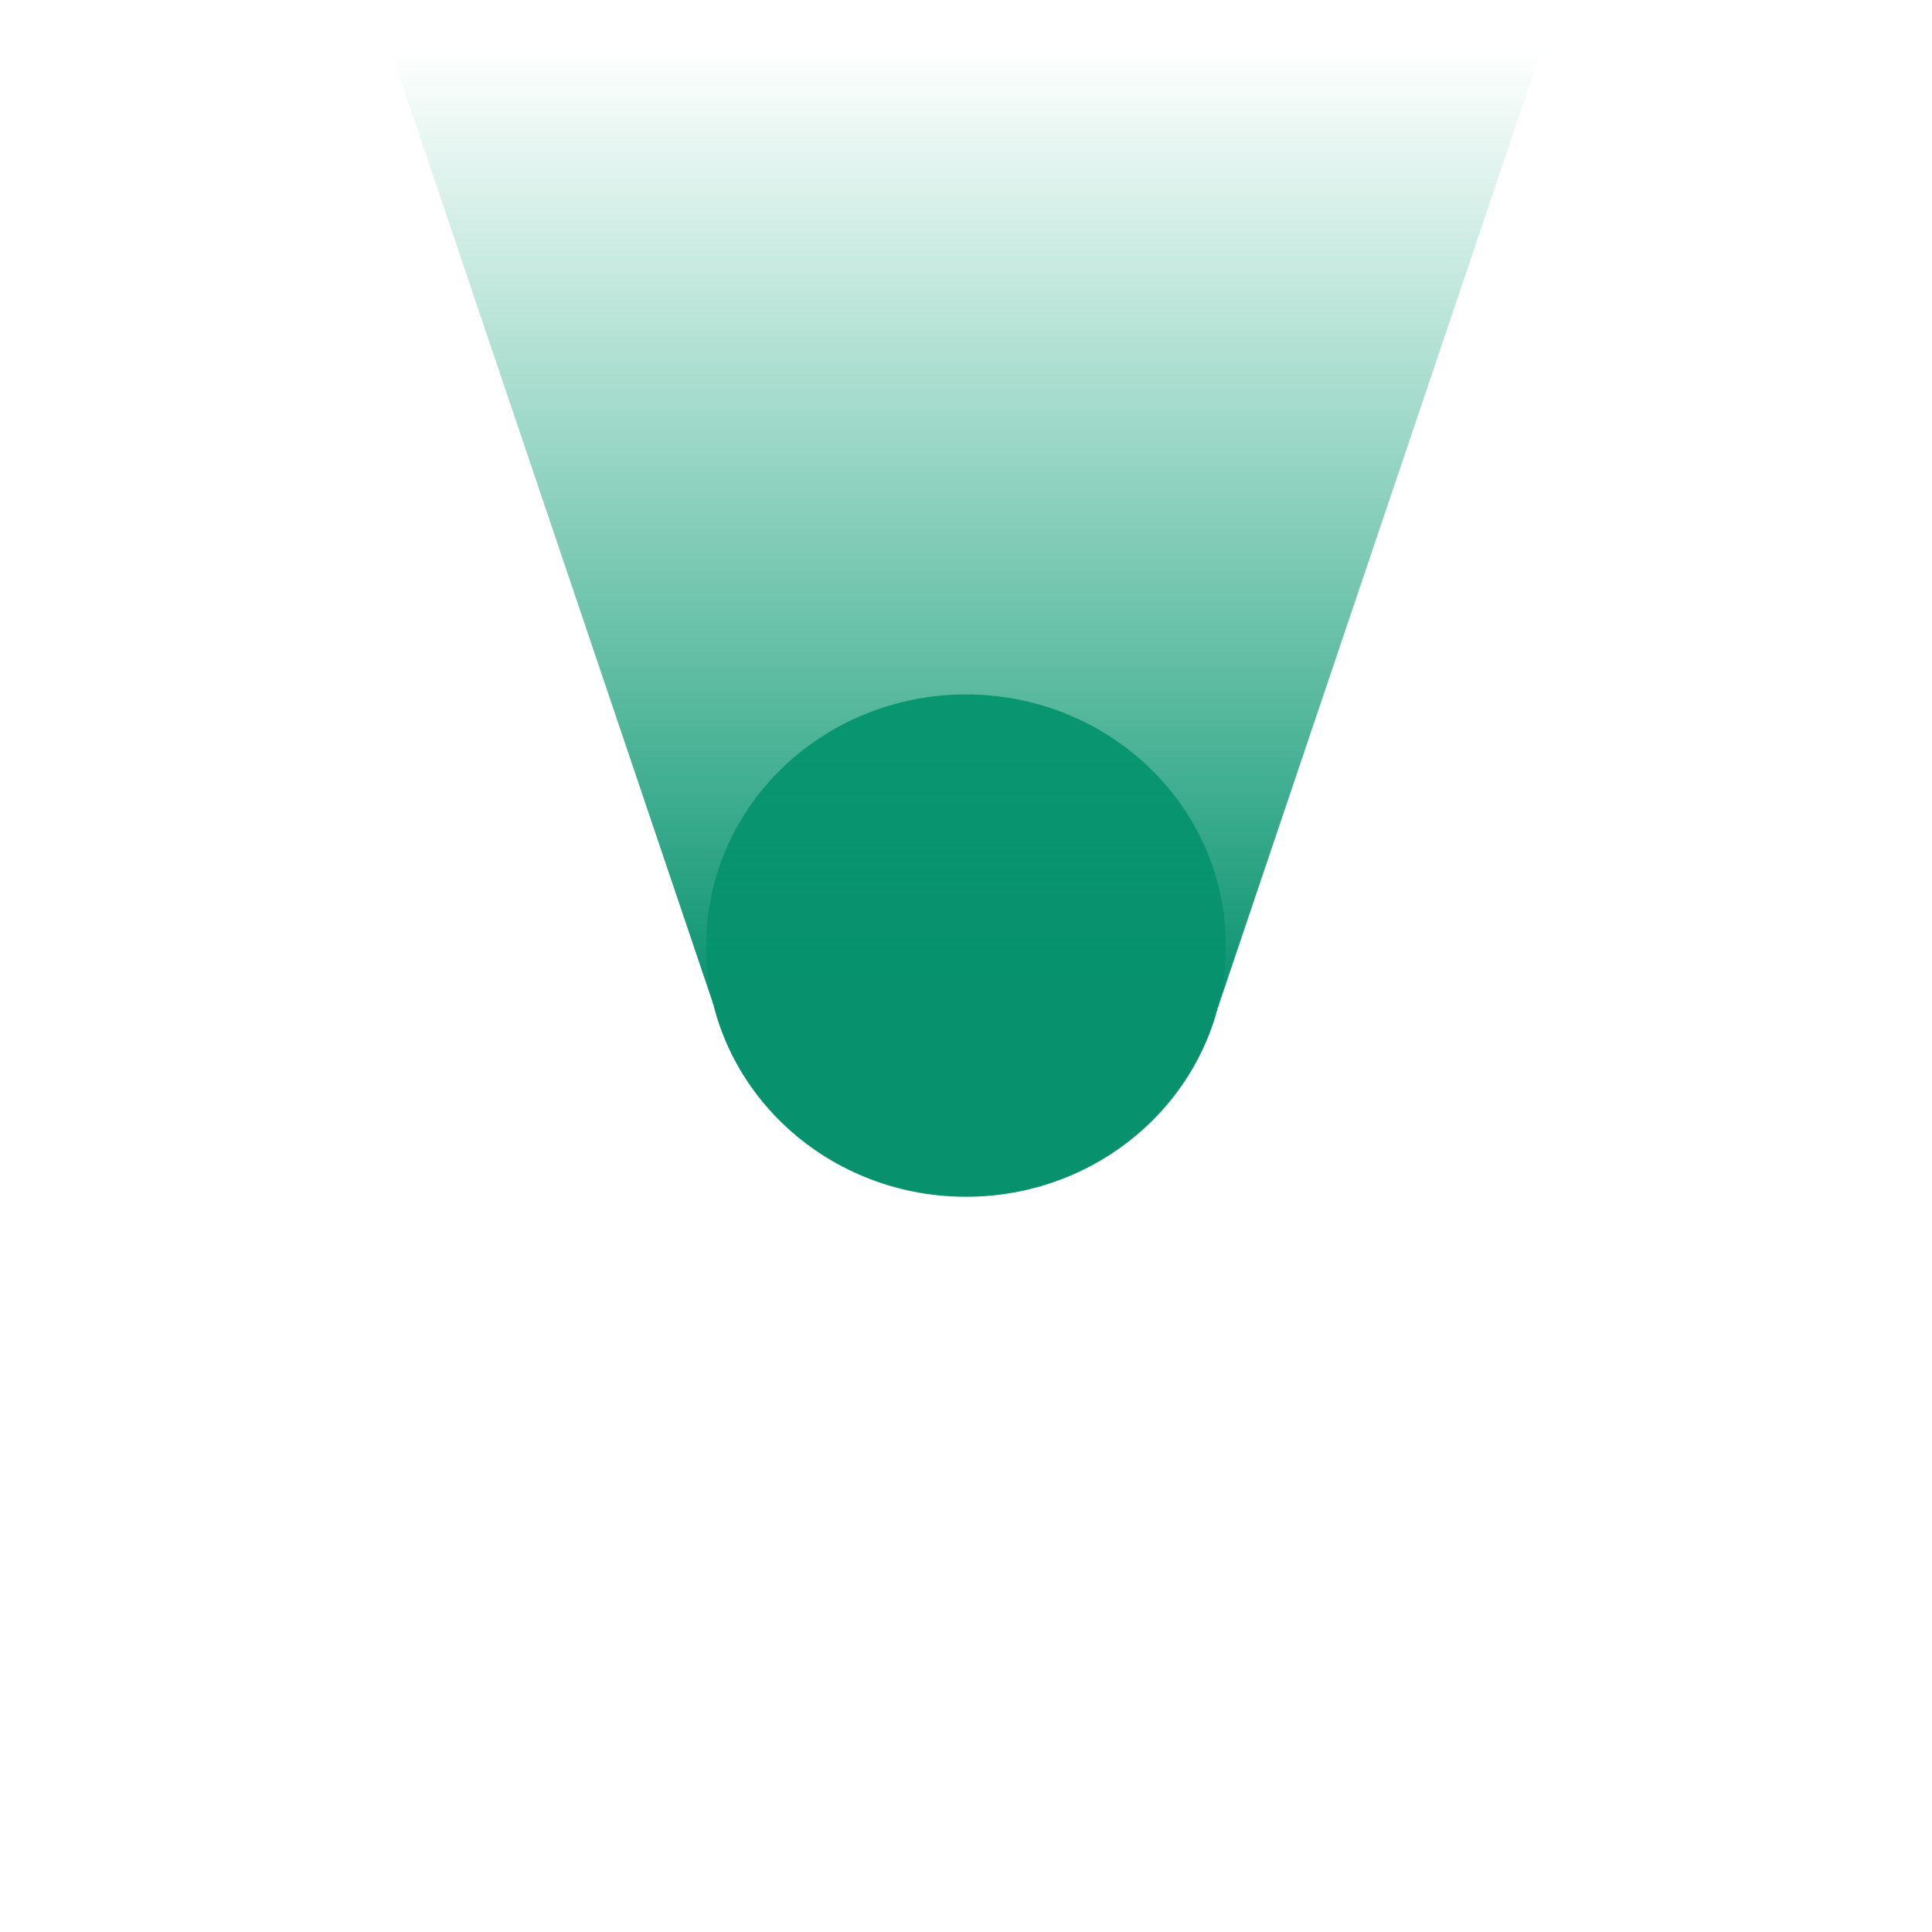 <svg width="72" height="72" viewBox="0 0 72 72" fill="none" xmlns="http://www.w3.org/2000/svg">
<path d="M36 44.6C41.348 44.6 45.683 40.409 45.683 35.24C45.683 30.071 41.348 25.88 36 25.88C30.652 25.88 26.317 30.071 26.317 35.24C26.317 40.409 30.652 44.6 36 44.6Z" fill="#07916D"/>
<path fill-rule="evenodd" clip-rule="evenodd" d="M14.4 1.4H57.6L45.387 37.548L26.585 37.434L14.4 1.4Z" fill="url(#paint0_linear)"/>
<defs>
<linearGradient id="paint0_linear" x1="36.001" y1="1.821" x2="36.001" y2="37.551" gradientUnits="userSpaceOnUse">
<stop stop-color="#0CA678" stop-opacity="0"/>
<stop offset="1" stop-color="#07916D"/>
</linearGradient>
</defs>
</svg>
